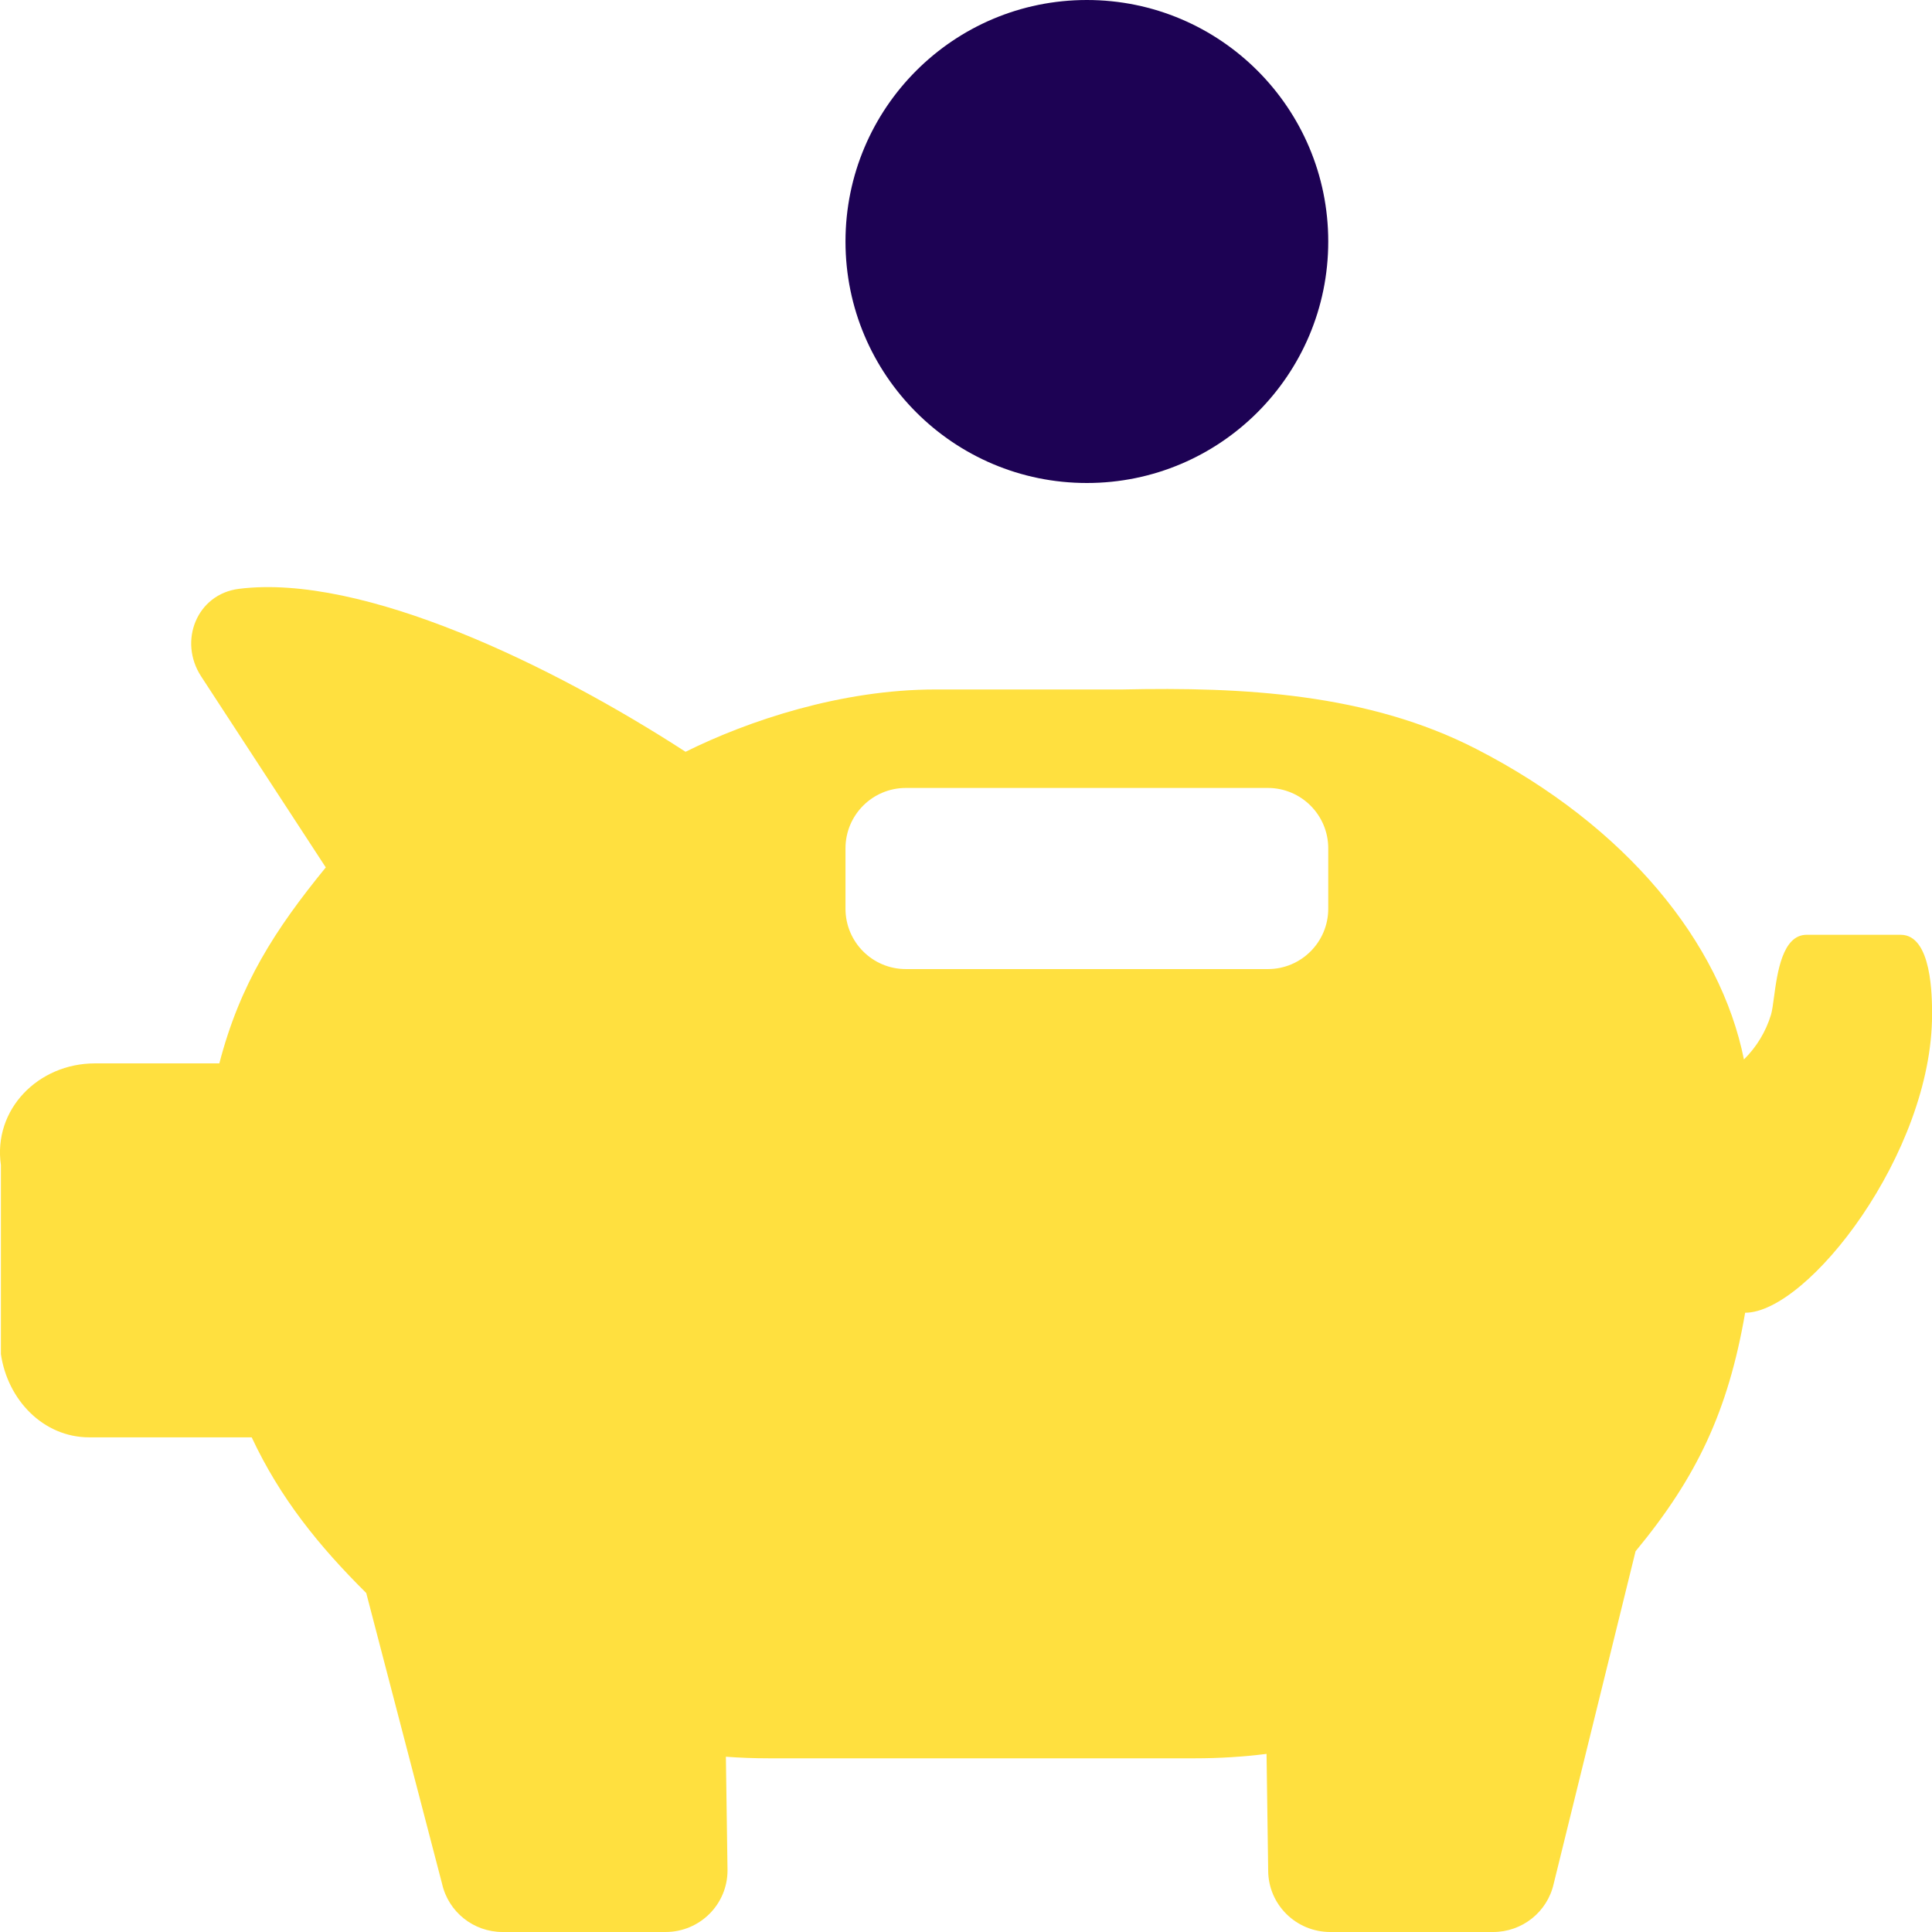 <svg width="32" height="32" viewBox="0 0 32 32" fill="none" xmlns="http://www.w3.org/2000/svg">
<path fill-rule="evenodd" clip-rule="evenodd" d="M11.355 12.452C12.393 11.936 13.934 11.42 15.492 11.42H18.587C20.598 11.376 22.663 11.486 24.451 12.405C26.947 13.687 28.497 15.618 28.885 17.548C29.092 17.344 29.248 17.089 29.334 16.805C29.352 16.743 29.366 16.642 29.382 16.522C29.437 16.112 29.522 15.483 29.924 15.483H31.481C32.001 15.483 32.001 16.516 32.001 16.805C32.001 19.096 29.944 21.743 28.905 21.743C28.623 23.375 28.104 24.467 27.09 25.694L25.734 31.201C25.629 31.668 25.213 32 24.732 32H22.033C21.465 32 21.005 31.543 21.005 30.979L20.978 29.05C20.591 29.098 20.198 29.123 19.799 29.123H12.726C12.489 29.123 12.255 29.114 12.023 29.097L12.05 30.979C12.05 31.543 11.591 32 11.023 32H8.324C7.843 32 7.427 31.668 7.322 31.201L6.066 26.385C5.285 25.611 4.64 24.814 4.169 23.807H1.48C0.713 23.807 0.124 23.182 0.015 22.428L0.015 19.298C-0.118 18.375 0.634 17.613 1.573 17.613H3.633C3.975 16.294 4.558 15.394 5.396 14.367L3.332 11.204C2.95 10.619 3.26 9.841 3.957 9.753C6.005 9.495 9.148 11.021 11.355 12.452ZM21 16.051C21.552 16.051 22 15.603 22 15.051V14.051C22 13.499 21.552 13.051 21 13.051H15.004C14.451 13.051 14.004 13.499 14.004 14.051V15.051C14.004 15.603 14.451 16.051 15.004 16.051H21Z" fill="#FFE03F"/>
<ellipse cx="18.002" cy="4" rx="3.998" ry="4" fill="#1D0254"/>
</svg>
